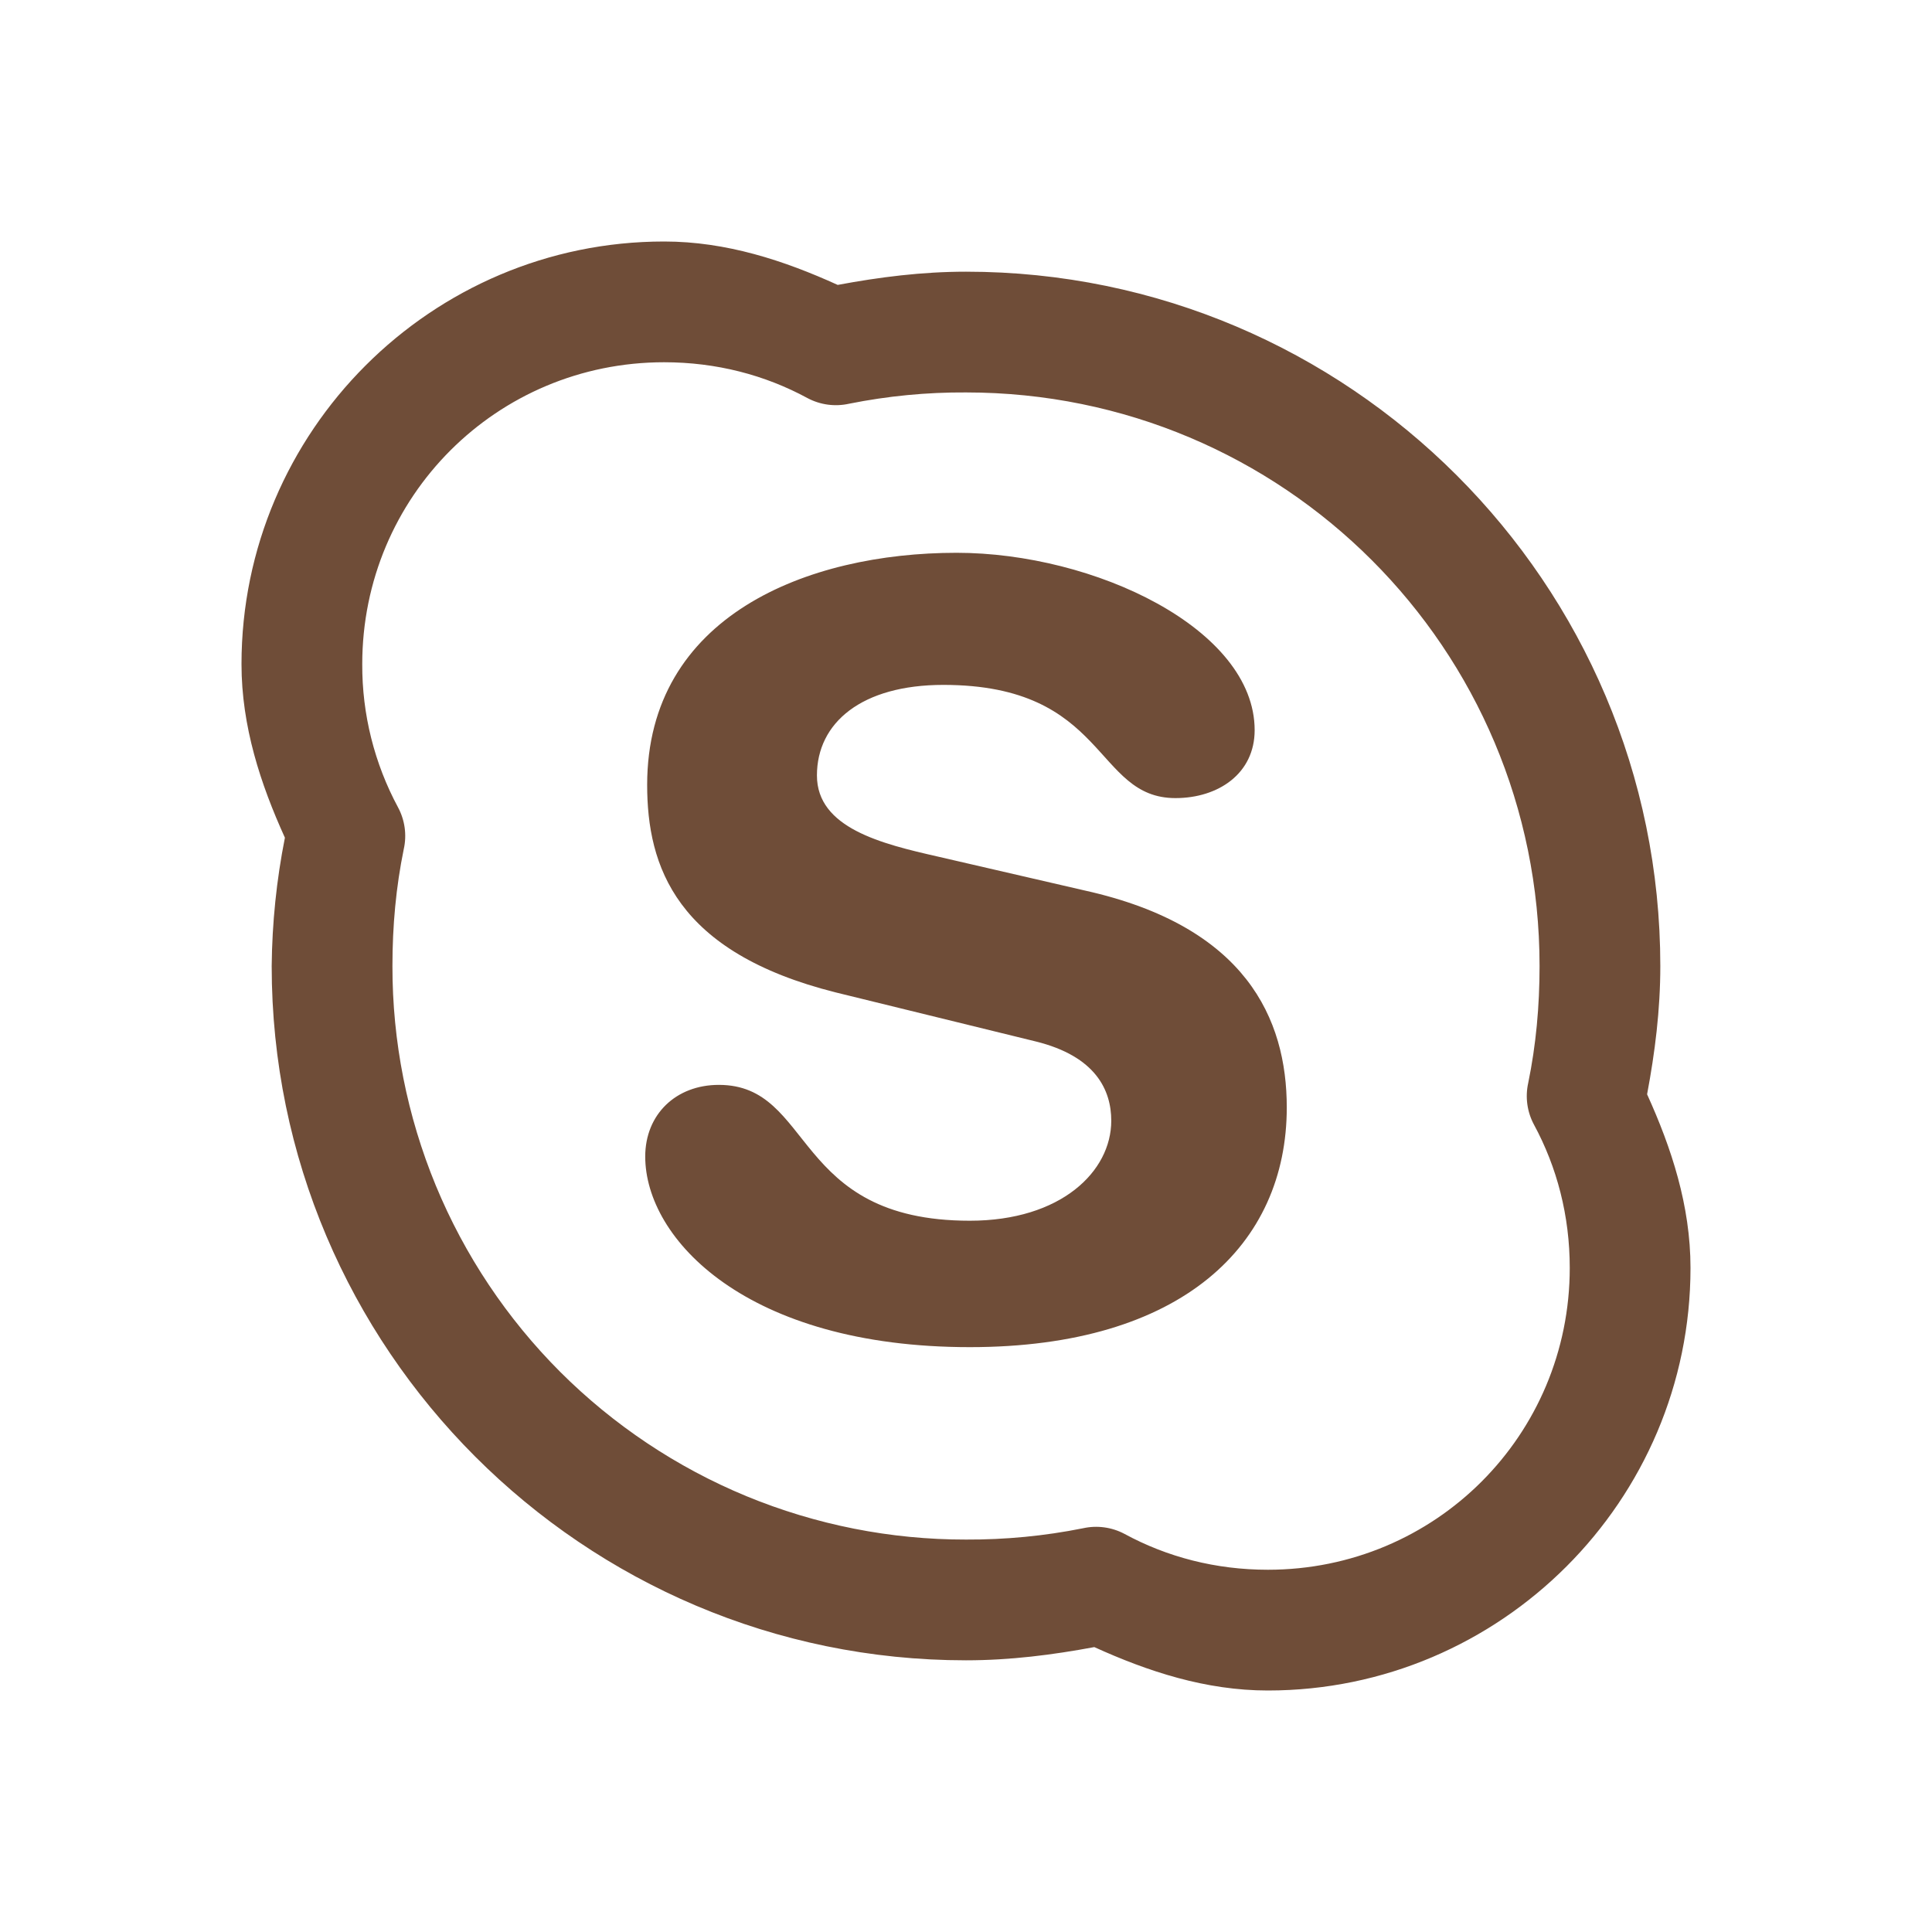 <?xml version="1.0" encoding="UTF-8"?> <svg xmlns="http://www.w3.org/2000/svg" width="32" height="32" viewBox="0 0 32 32" fill="none"> <path d="M11 4C7.145 4 4 7.145 4 11C4 12.031 4.316 12.988 4.719 13.875C4.58 14.575 4.507 15.286 4.5 16C4.5 22.34 9.66 27.5 16 27.5C16.73 27.5 17.434 27.41 18.125 27.281C19.012 27.684 19.969 28 21 28C24.855 28 28 24.855 28 21C28 19.969 27.684 19.012 27.281 18.125C27.411 17.434 27.5 16.73 27.5 16C27.5 9.66 22.34 4.5 16 4.5C15.27 4.5 14.566 4.59 13.875 4.719C12.988 4.316 12.031 4 11 4ZM11 6C11.863 6 12.668 6.21 13.375 6.594C13.586 6.706 13.83 6.739 14.063 6.687C14.701 6.559 15.35 6.496 16 6.5C21.258 6.5 25.5 10.742 25.5 16C25.5 16.668 25.441 17.309 25.312 17.938C25.26 18.171 25.294 18.415 25.406 18.625C25.789 19.332 26 20.137 26 21C26 23.773 23.773 26 21 26C20.137 26 19.332 25.79 18.625 25.406C18.414 25.294 18.17 25.261 17.937 25.313C17.299 25.441 16.65 25.503 16 25.5C14.752 25.502 13.516 25.257 12.362 24.781C11.209 24.304 10.161 23.604 9.278 22.722C8.396 21.839 7.696 20.791 7.219 19.638C6.743 18.484 6.498 17.248 6.5 16C6.5 15.332 6.559 14.691 6.688 14.062C6.74 13.829 6.706 13.585 6.594 13.375C6.201 12.646 5.996 11.829 6 11C6 8.227 8.227 6 11 6ZM15.844 9.156C13.371 9.156 10.719 10.203 10.719 13C10.719 14.348 11.195 15.773 13.844 16.438L17.156 17.25C18.152 17.496 18.406 18.059 18.406 18.563C18.406 19.403 17.574 20.219 16.063 20.219C13.109 20.219 13.488 17.969 11.906 17.969C11.196 17.969 10.687 18.457 10.687 19.156C10.687 20.52 12.363 22.313 16.063 22.313C19.582 22.313 21.313 20.613 21.313 18.343C21.313 16.875 20.637 15.343 17.969 14.75L15.531 14.187C14.605 13.977 13.531 13.715 13.531 12.844C13.531 11.969 14.273 11.344 15.625 11.344C18.348 11.344 18.117 13.219 19.469 13.219C20.179 13.219 20.781 12.813 20.781 12.094C20.781 10.414 18.121 9.156 15.844 9.156Z" fill="#6F4D38"></path> </svg> 